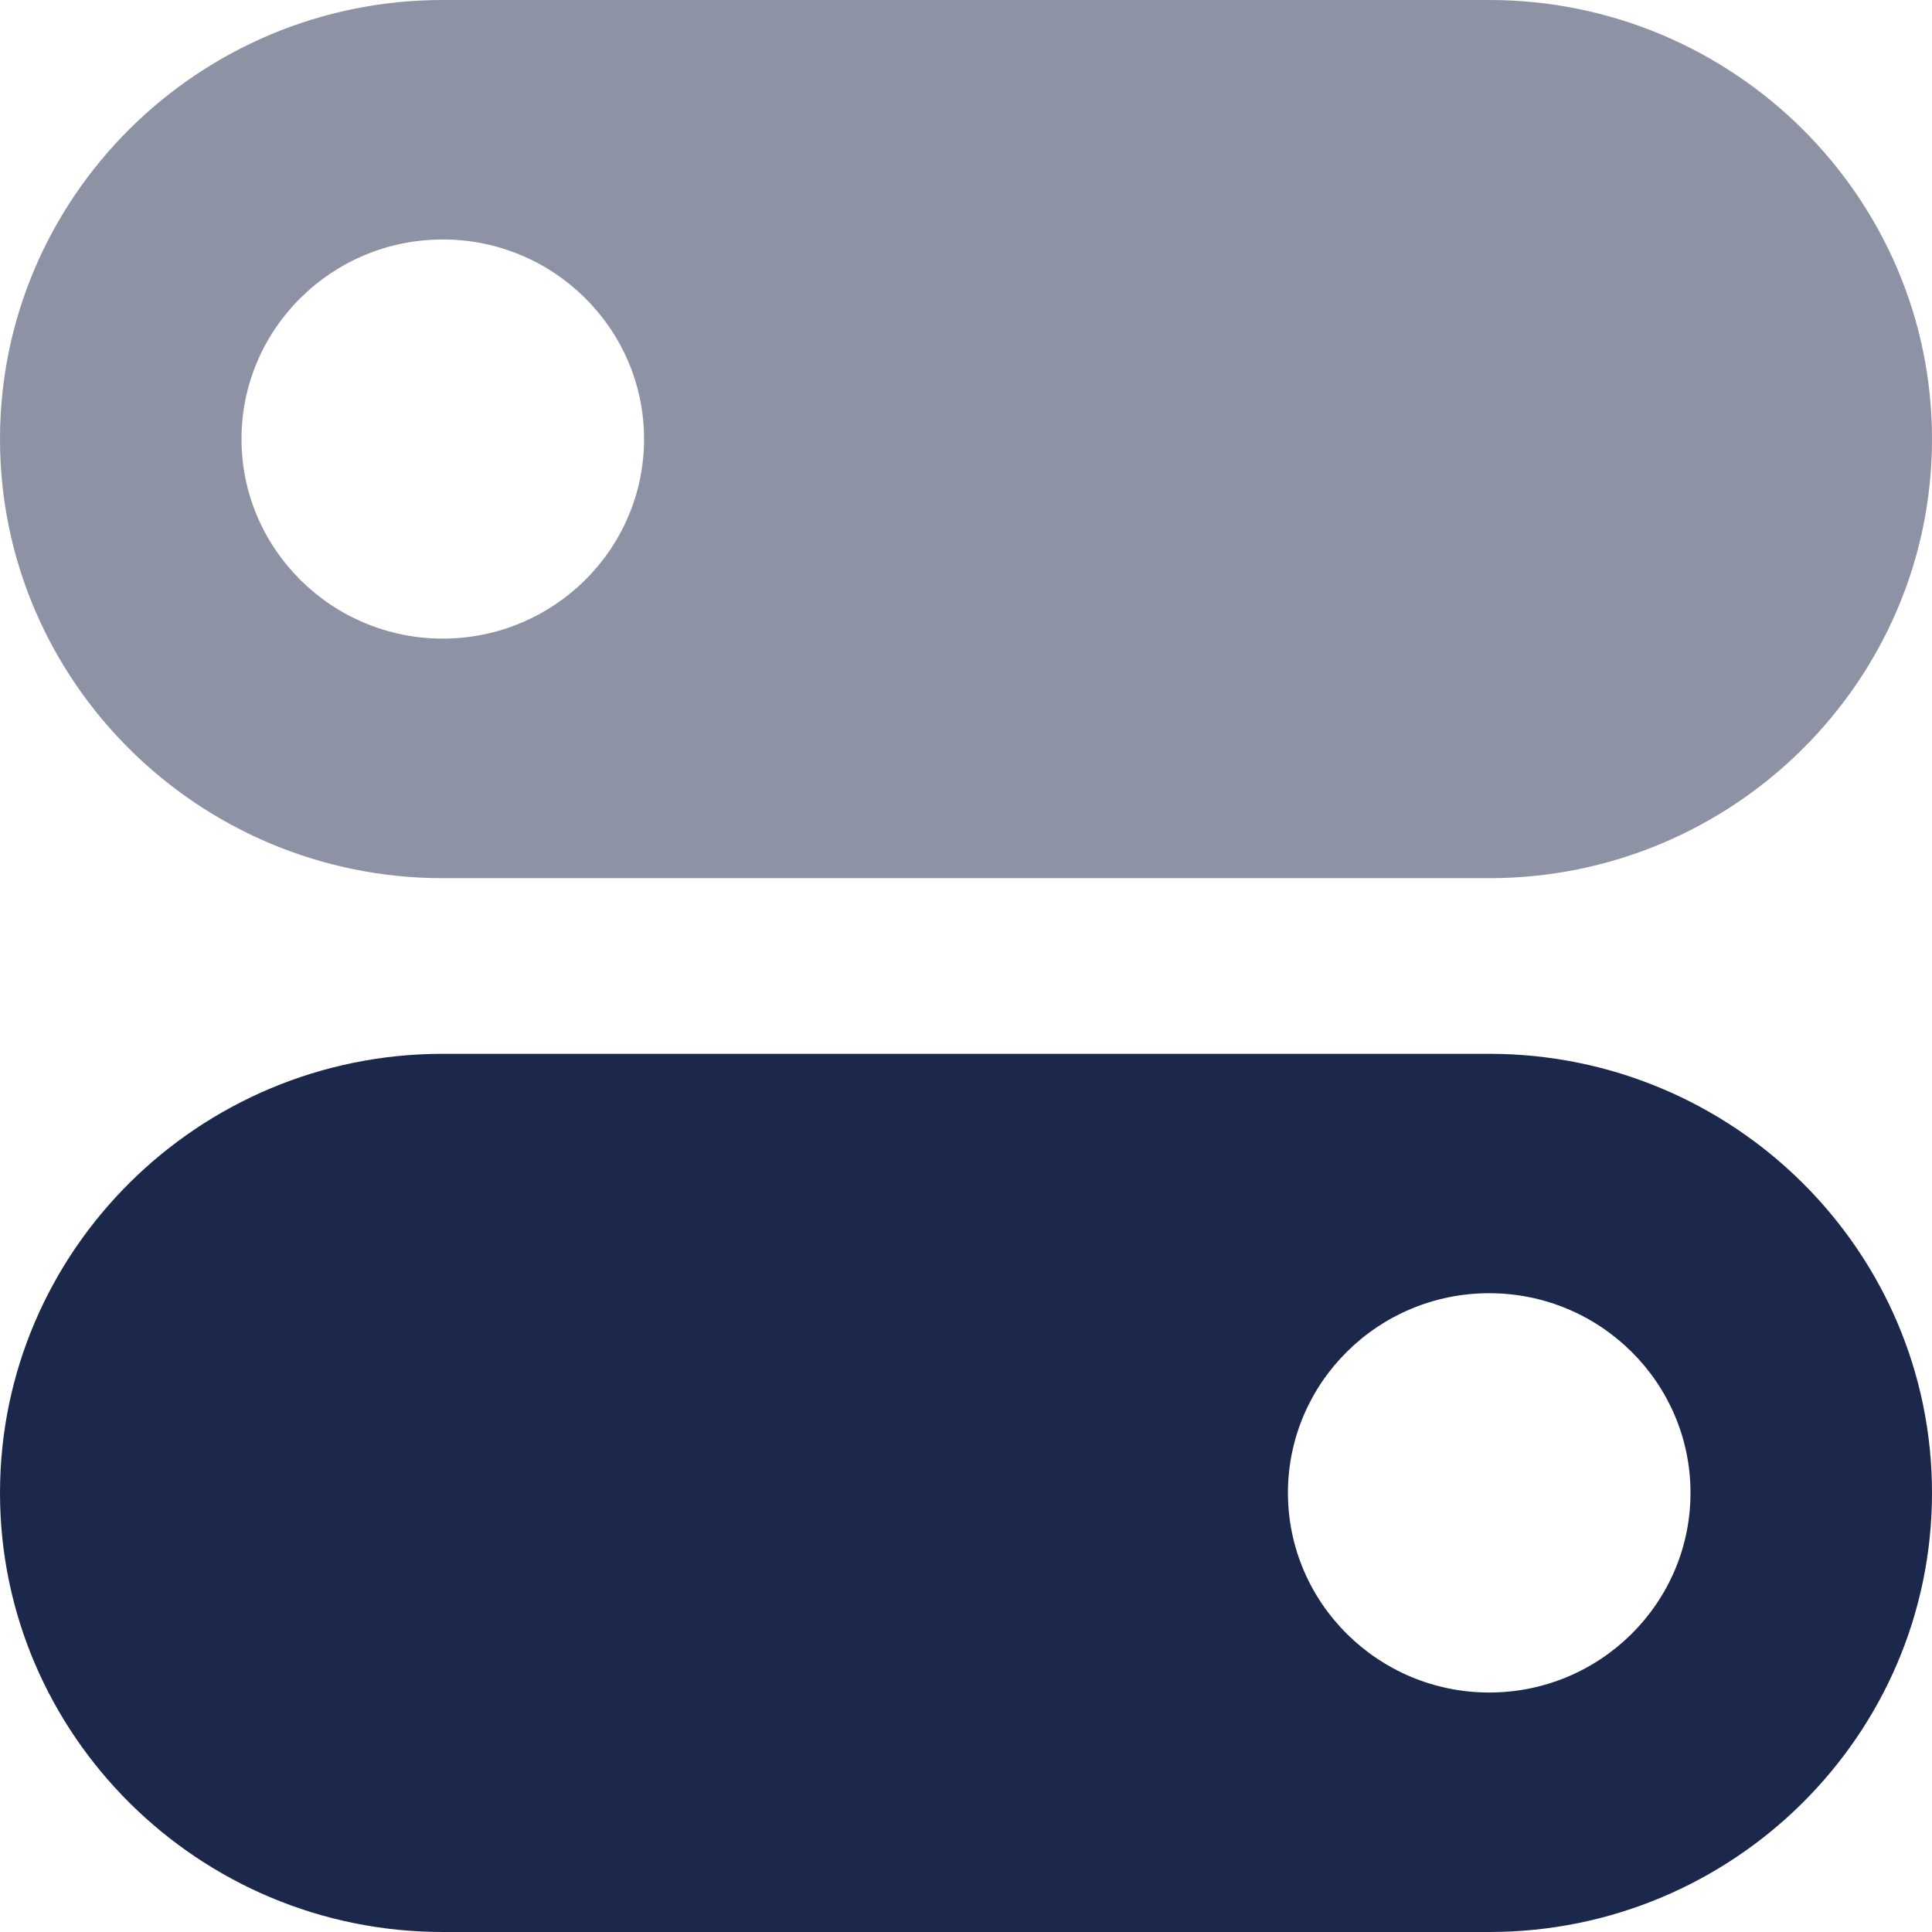 <svg xmlns="http://www.w3.org/2000/svg" width="22" height="22" viewBox="0 0 22 22" fill="none"><g clip-path="url(#clip0_21319_76)"><path d="M16.957 0H5.04C2.262 0 0 2.243 0 5C0 7.757 2.262 10 5.042 10H16.958C19.737 10 22 7.757 22 5C22 2.243 19.737 0 16.957 0ZM5.042 7.272C3.778 7.272 2.75 6.252 2.75 4.999C2.75 3.746 3.777 2.727 5.042 2.727C6.307 2.727 7.334 3.747 7.334 5C7.334 6.253 6.305 7.272 5.042 7.272Z" fill="#1C274C" fill-opacity="0.5"></path><path d="M16.958 12H5.041C2.262 12 0 14.243 0 16.999C0 19.755 2.262 22 5.042 22H16.959C19.738 22 22 19.757 22 16.999C22 14.242 19.738 12 16.958 12ZM16.958 19.273C15.694 19.273 14.666 18.253 14.666 16.999C14.666 15.746 15.693 14.726 16.958 14.726C18.223 14.726 19.25 15.746 19.25 16.999C19.25 18.253 18.223 19.273 16.958 19.273Z" fill="#1C274C"></path></g><defs><clipPath id="clip0_21319_76"><rect width="22" height="22" fill="white"></rect></clipPath></defs></svg>